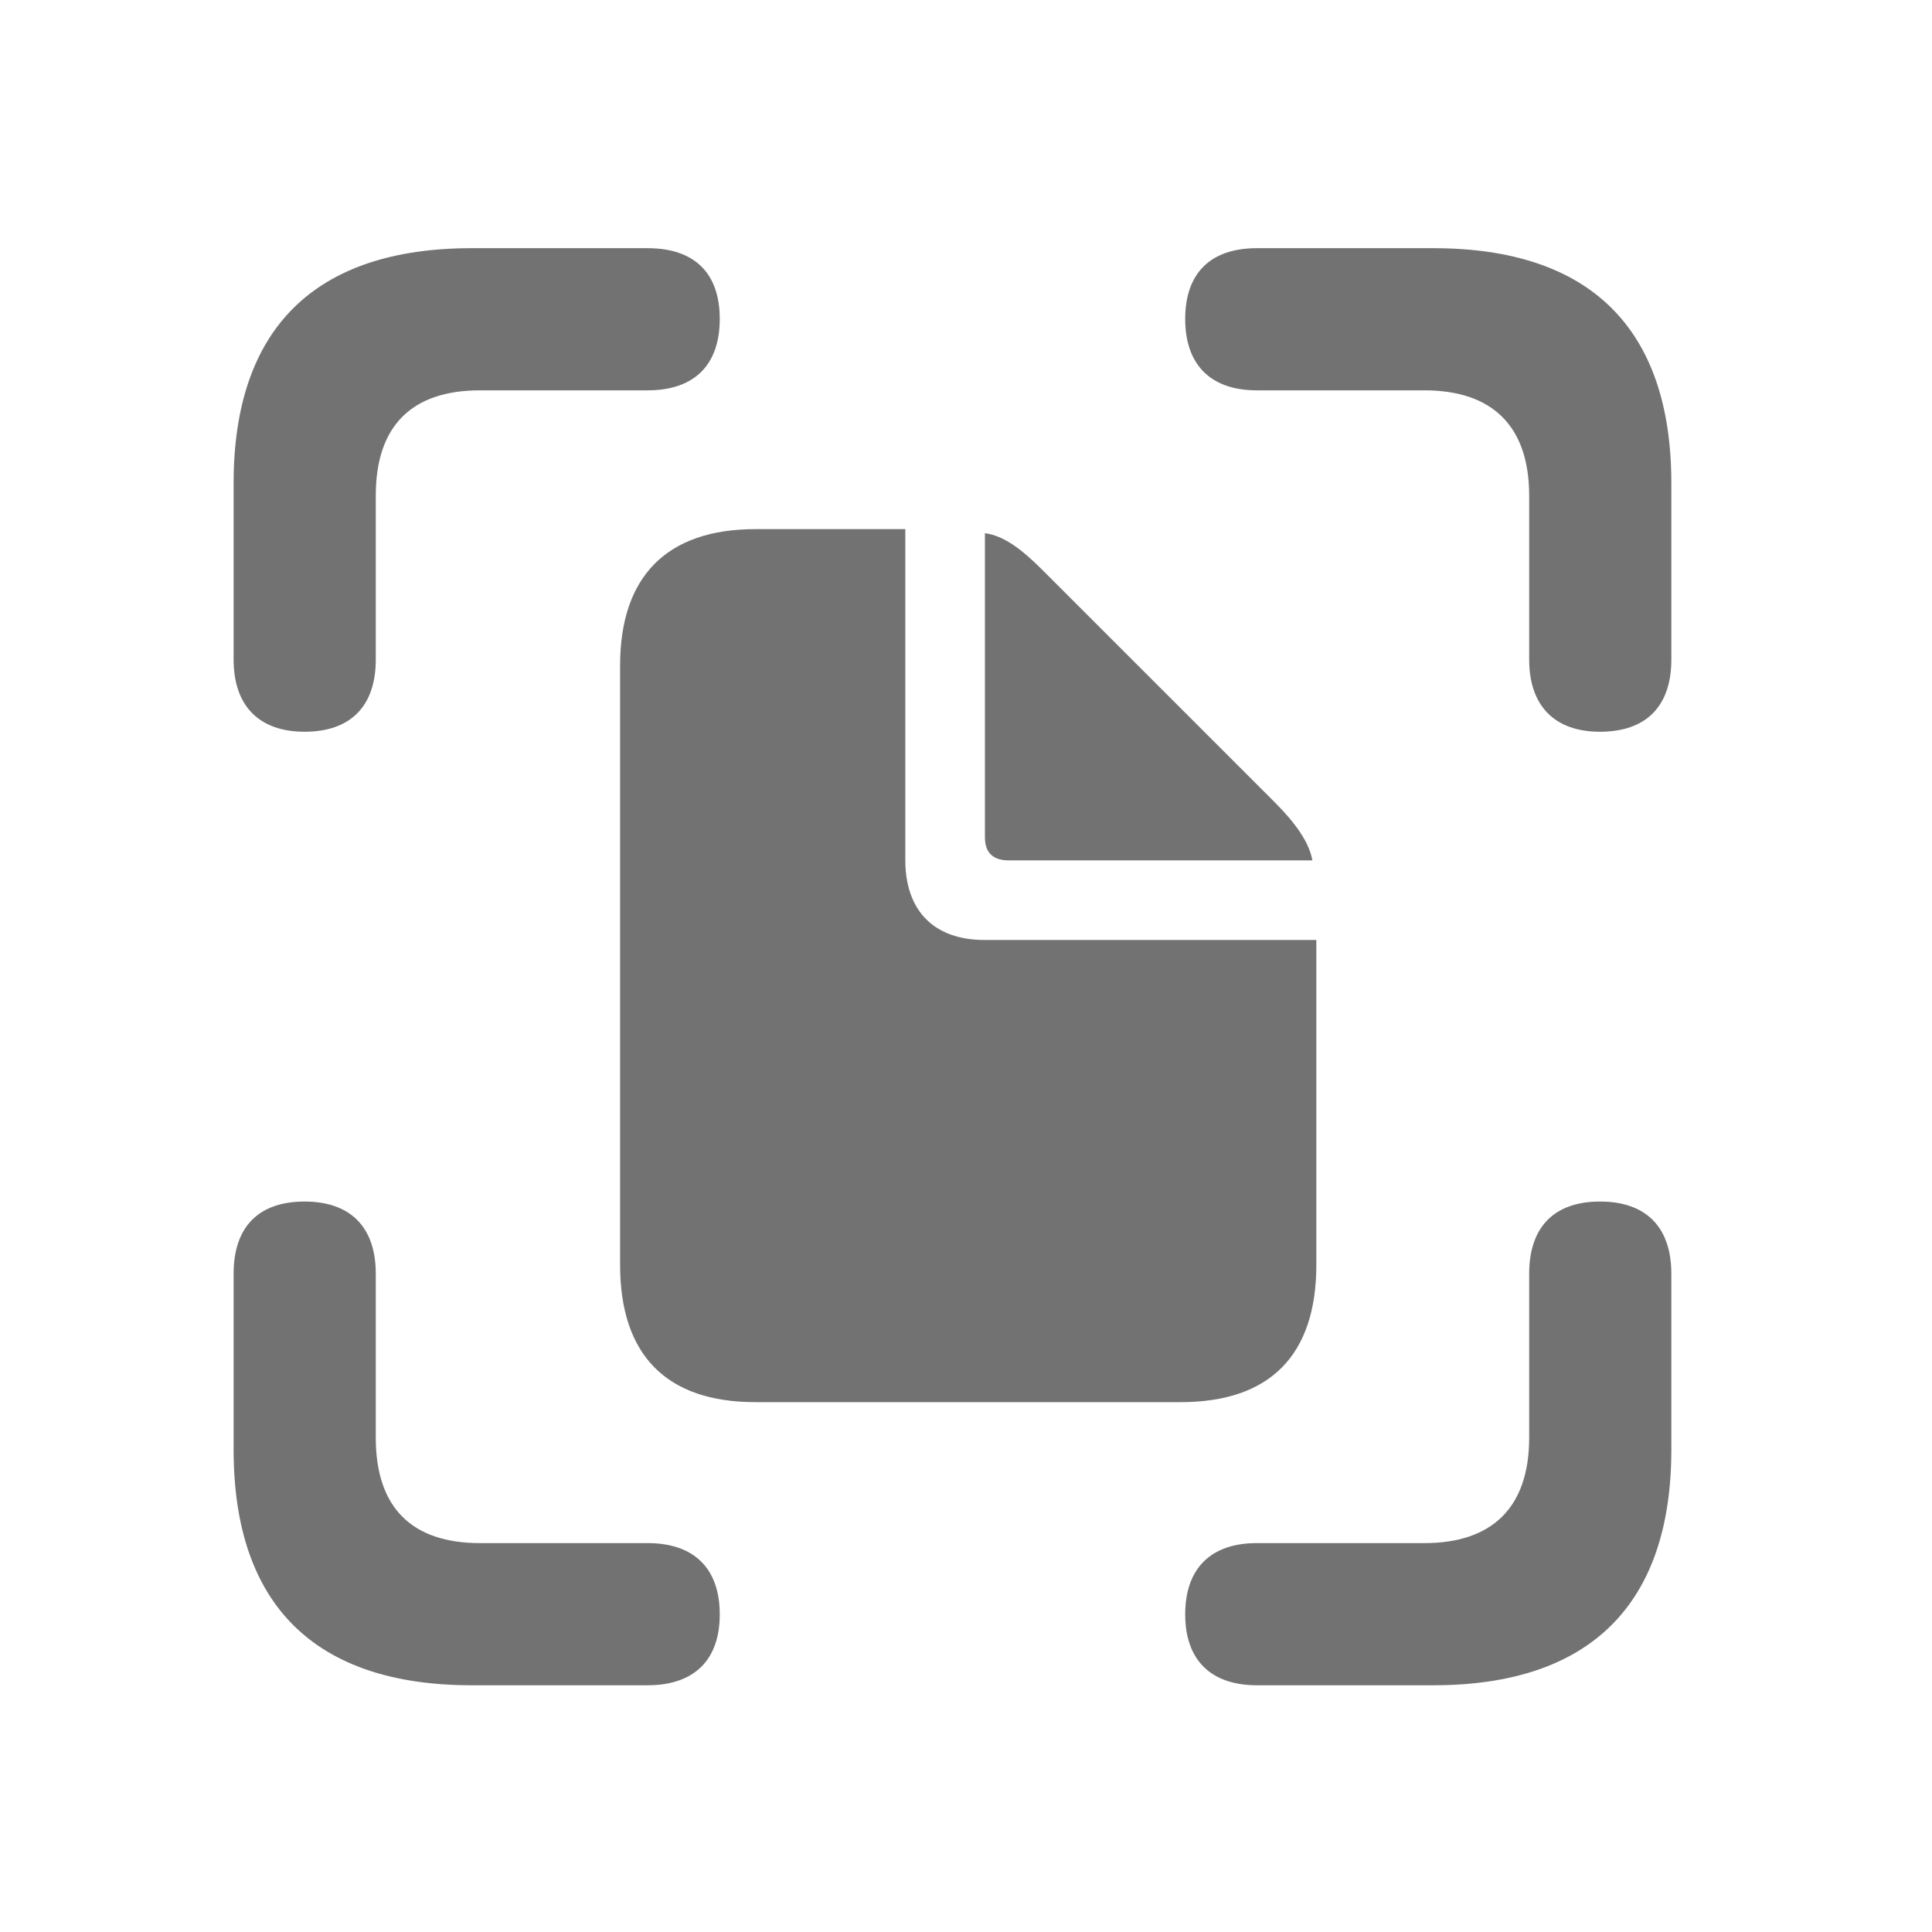 <svg width="24" height="24" viewBox="0 0 24 24" fill="none" xmlns="http://www.w3.org/2000/svg">
<path d="M3.783 9.09C4.361 9.09 4.668 8.766 4.668 8.194V6.157C4.668 5.281 5.124 4.849 5.962 4.849H8.044C8.626 4.849 8.941 4.533 8.941 3.962C8.941 3.391 8.626 3.083 8.044 3.083H5.859C3.914 3.083 2.902 4.078 2.902 6.003V8.194C2.902 8.768 3.219 9.09 3.783 9.09ZM19.876 9.09C20.454 9.09 20.762 8.768 20.762 8.194V6.003C20.762 4.078 19.752 3.083 17.805 3.083H15.613C15.04 3.083 14.723 3.391 14.723 3.962C14.723 4.533 15.041 4.849 15.613 4.849H17.695C18.526 4.849 18.996 5.281 18.996 6.157V8.194C18.996 8.768 19.312 9.09 19.876 9.09ZM5.859 20.935H8.044C8.626 20.935 8.941 20.619 8.941 20.055C8.941 19.484 8.623 19.169 8.044 19.169H5.962C5.124 19.169 4.668 18.737 4.668 17.859V15.823C4.668 15.243 4.353 14.926 3.783 14.926C3.21 14.926 2.902 15.243 2.902 15.823V18.008C2.902 19.939 3.914 20.935 5.859 20.935ZM15.613 20.935H17.805C19.752 20.935 20.762 19.931 20.762 18.008V15.823C20.762 15.243 20.447 14.926 19.876 14.926C19.305 14.926 18.996 15.244 18.996 15.823V17.859C18.996 18.737 18.526 19.169 17.695 19.169H15.613C15.04 19.169 14.723 19.484 14.723 20.055C14.723 20.619 15.04 20.935 15.613 20.935Z" fill="#151414" fill-opacity="0.6"/>
<path d="M9.385 17.418H14.666C15.782 17.418 16.352 16.829 16.352 15.712V11.677H12.233C11.602 11.677 11.246 11.314 11.246 10.683V6.573H9.385C8.283 6.573 7.703 7.16 7.703 8.269V15.712C7.703 16.838 8.283 17.418 9.385 17.418ZM12.531 10.688H16.303C16.263 10.465 16.098 10.229 15.832 9.963L12.95 7.081C12.687 6.818 12.466 6.653 12.235 6.624V10.401C12.235 10.591 12.335 10.688 12.531 10.688Z" fill="#151414" fill-opacity="0.6"/>
</svg>
